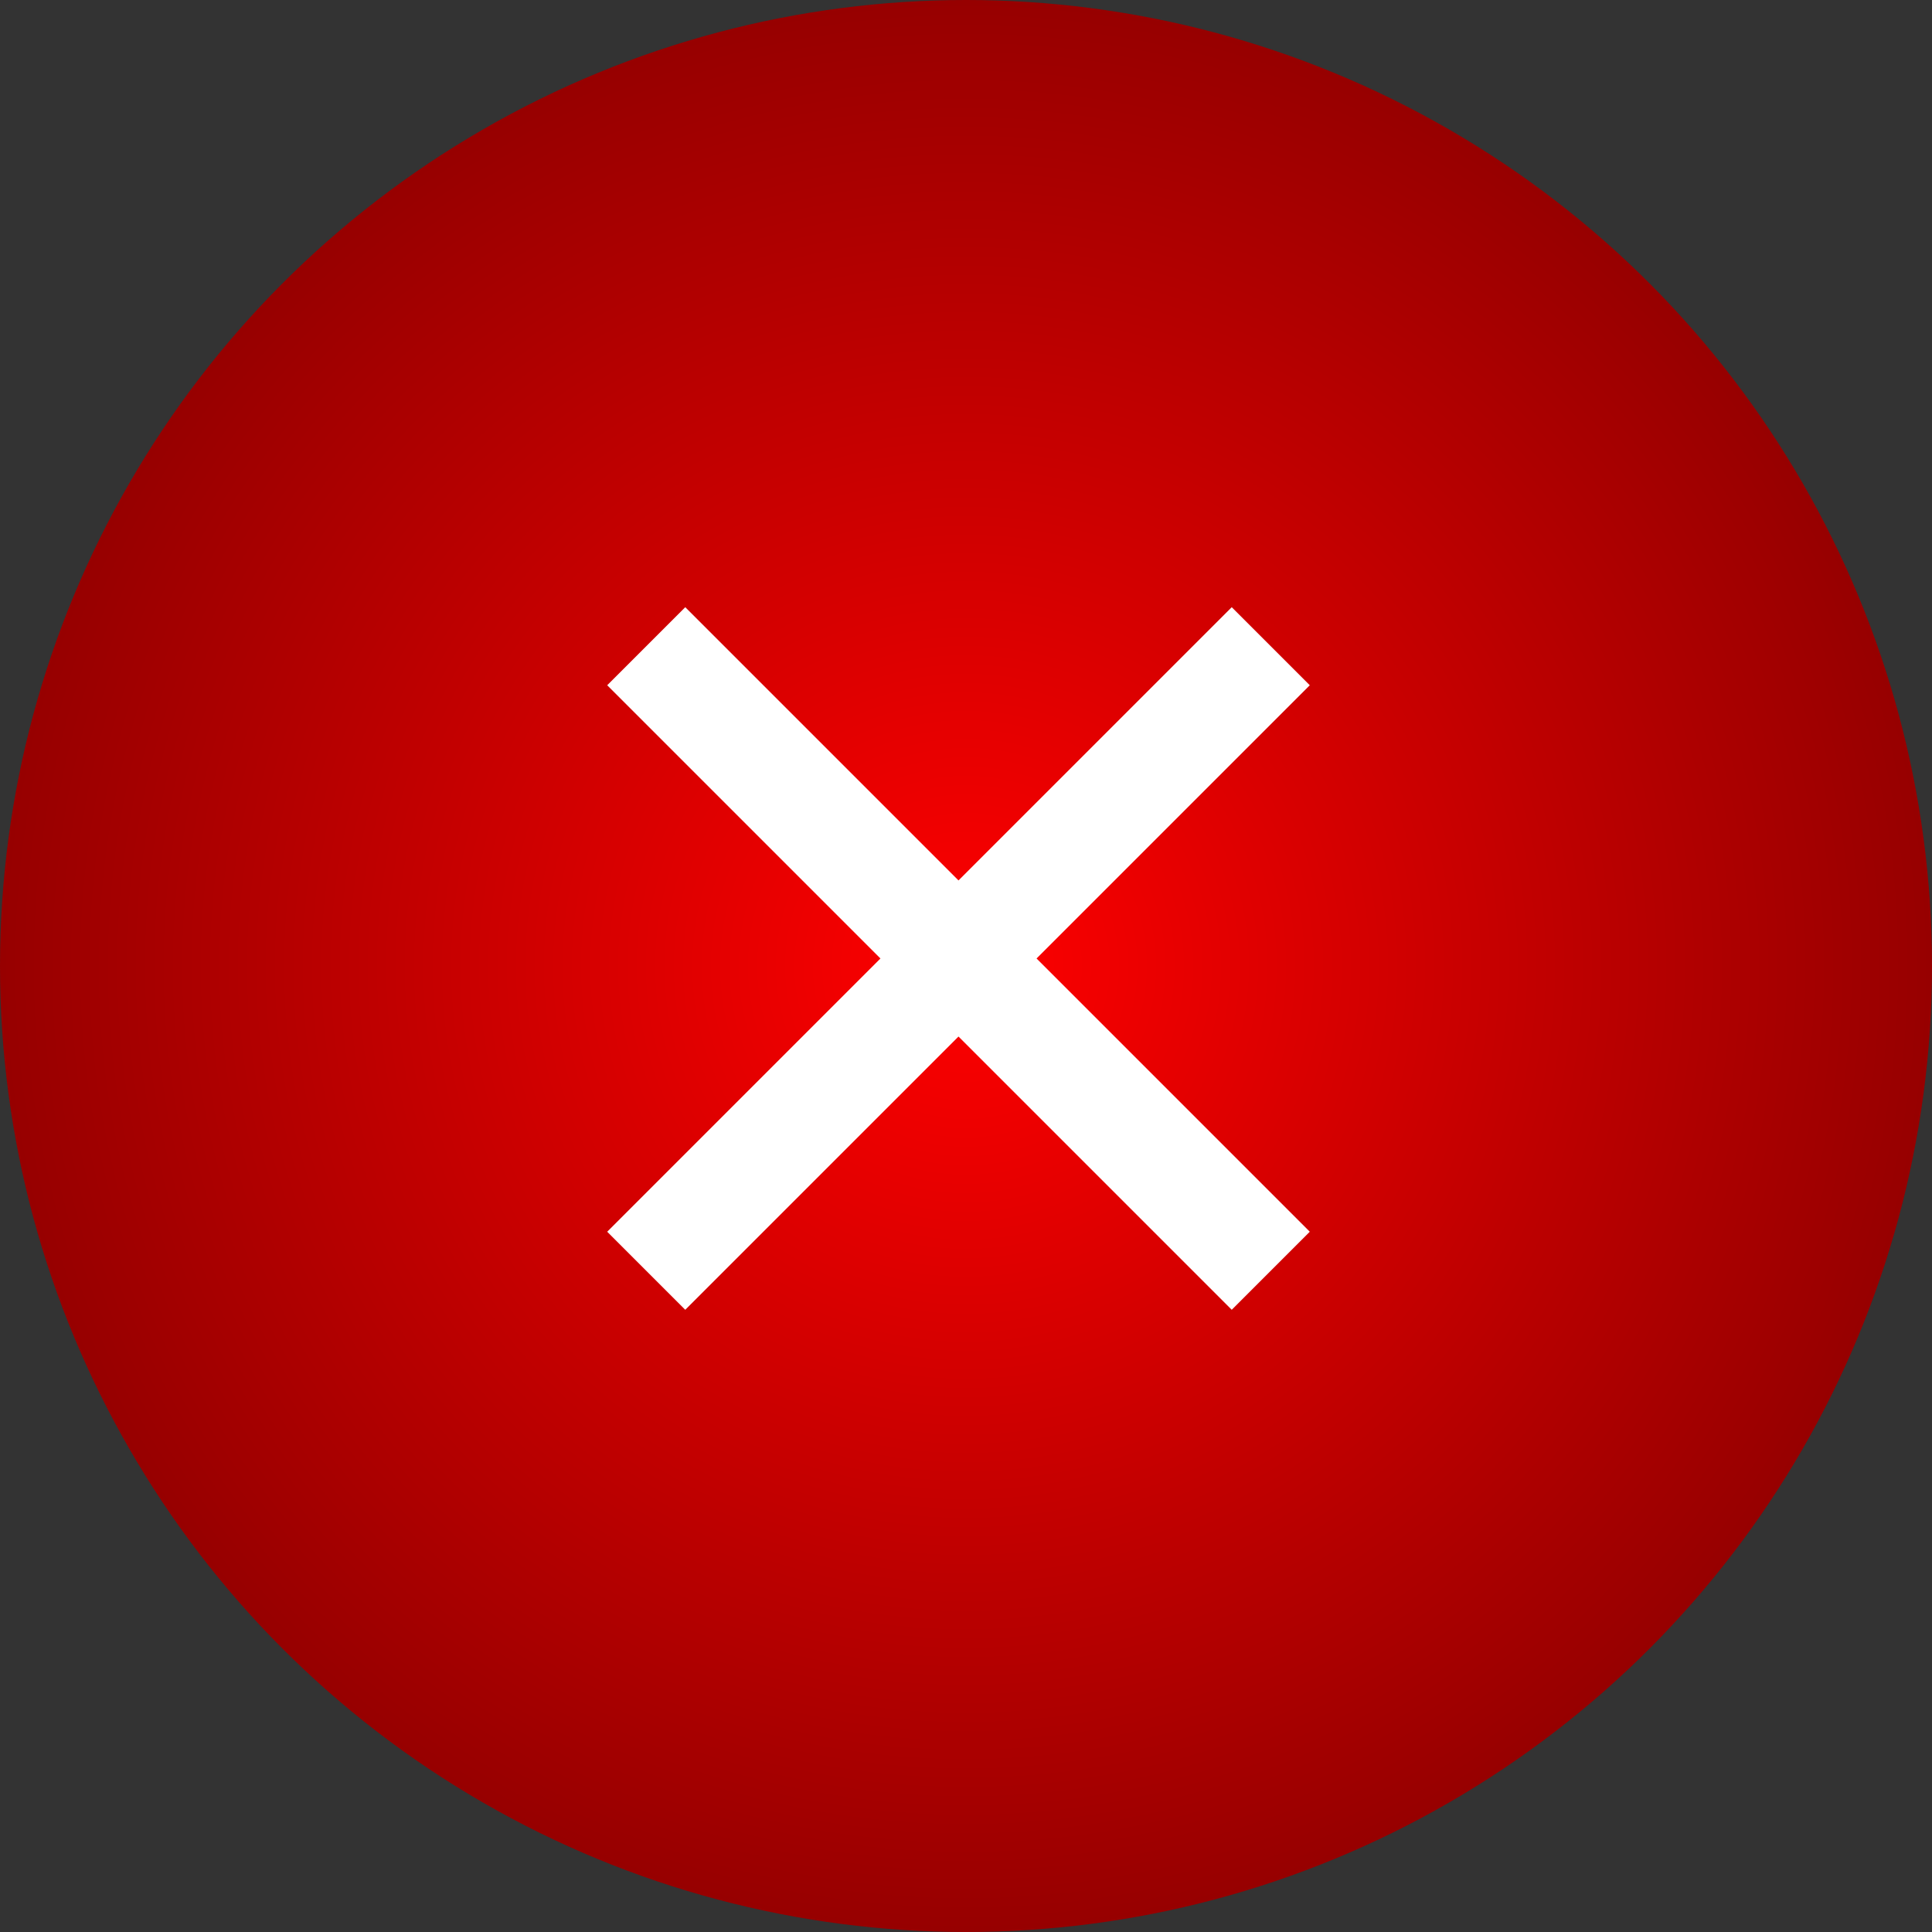 <svg xmlns="http://www.w3.org/2000/svg" width="35" height="35" viewBox="0 0 35 35" fill="none"><rect x="0" y="0" width="35" height="35" fill="#333333" stroke="none"/><circle cx="17.5" cy="17.5" r="17.5" fill="url(#paint0_radial_802_6)"></circle><path d="M17.364 15.95L22.314 11L23.728 12.414L18.778 17.364L23.728 22.314L22.314 23.728L17.364 18.778L12.414 23.728L11 22.314L15.95 17.364L11 12.414L12.414 11L17.364 15.95Z" fill="white"></path><defs><radialGradient id="paint0_radial_802_6" cx="0" cy="0" r="1" gradientUnits="userSpaceOnUse" gradientTransform="translate(17.5 17.5) rotate(90) scale(17.5)"><stop stop-color="#FF0000"></stop><stop offset="1" stop-color="#960000"></stop></radialGradient></defs></svg>